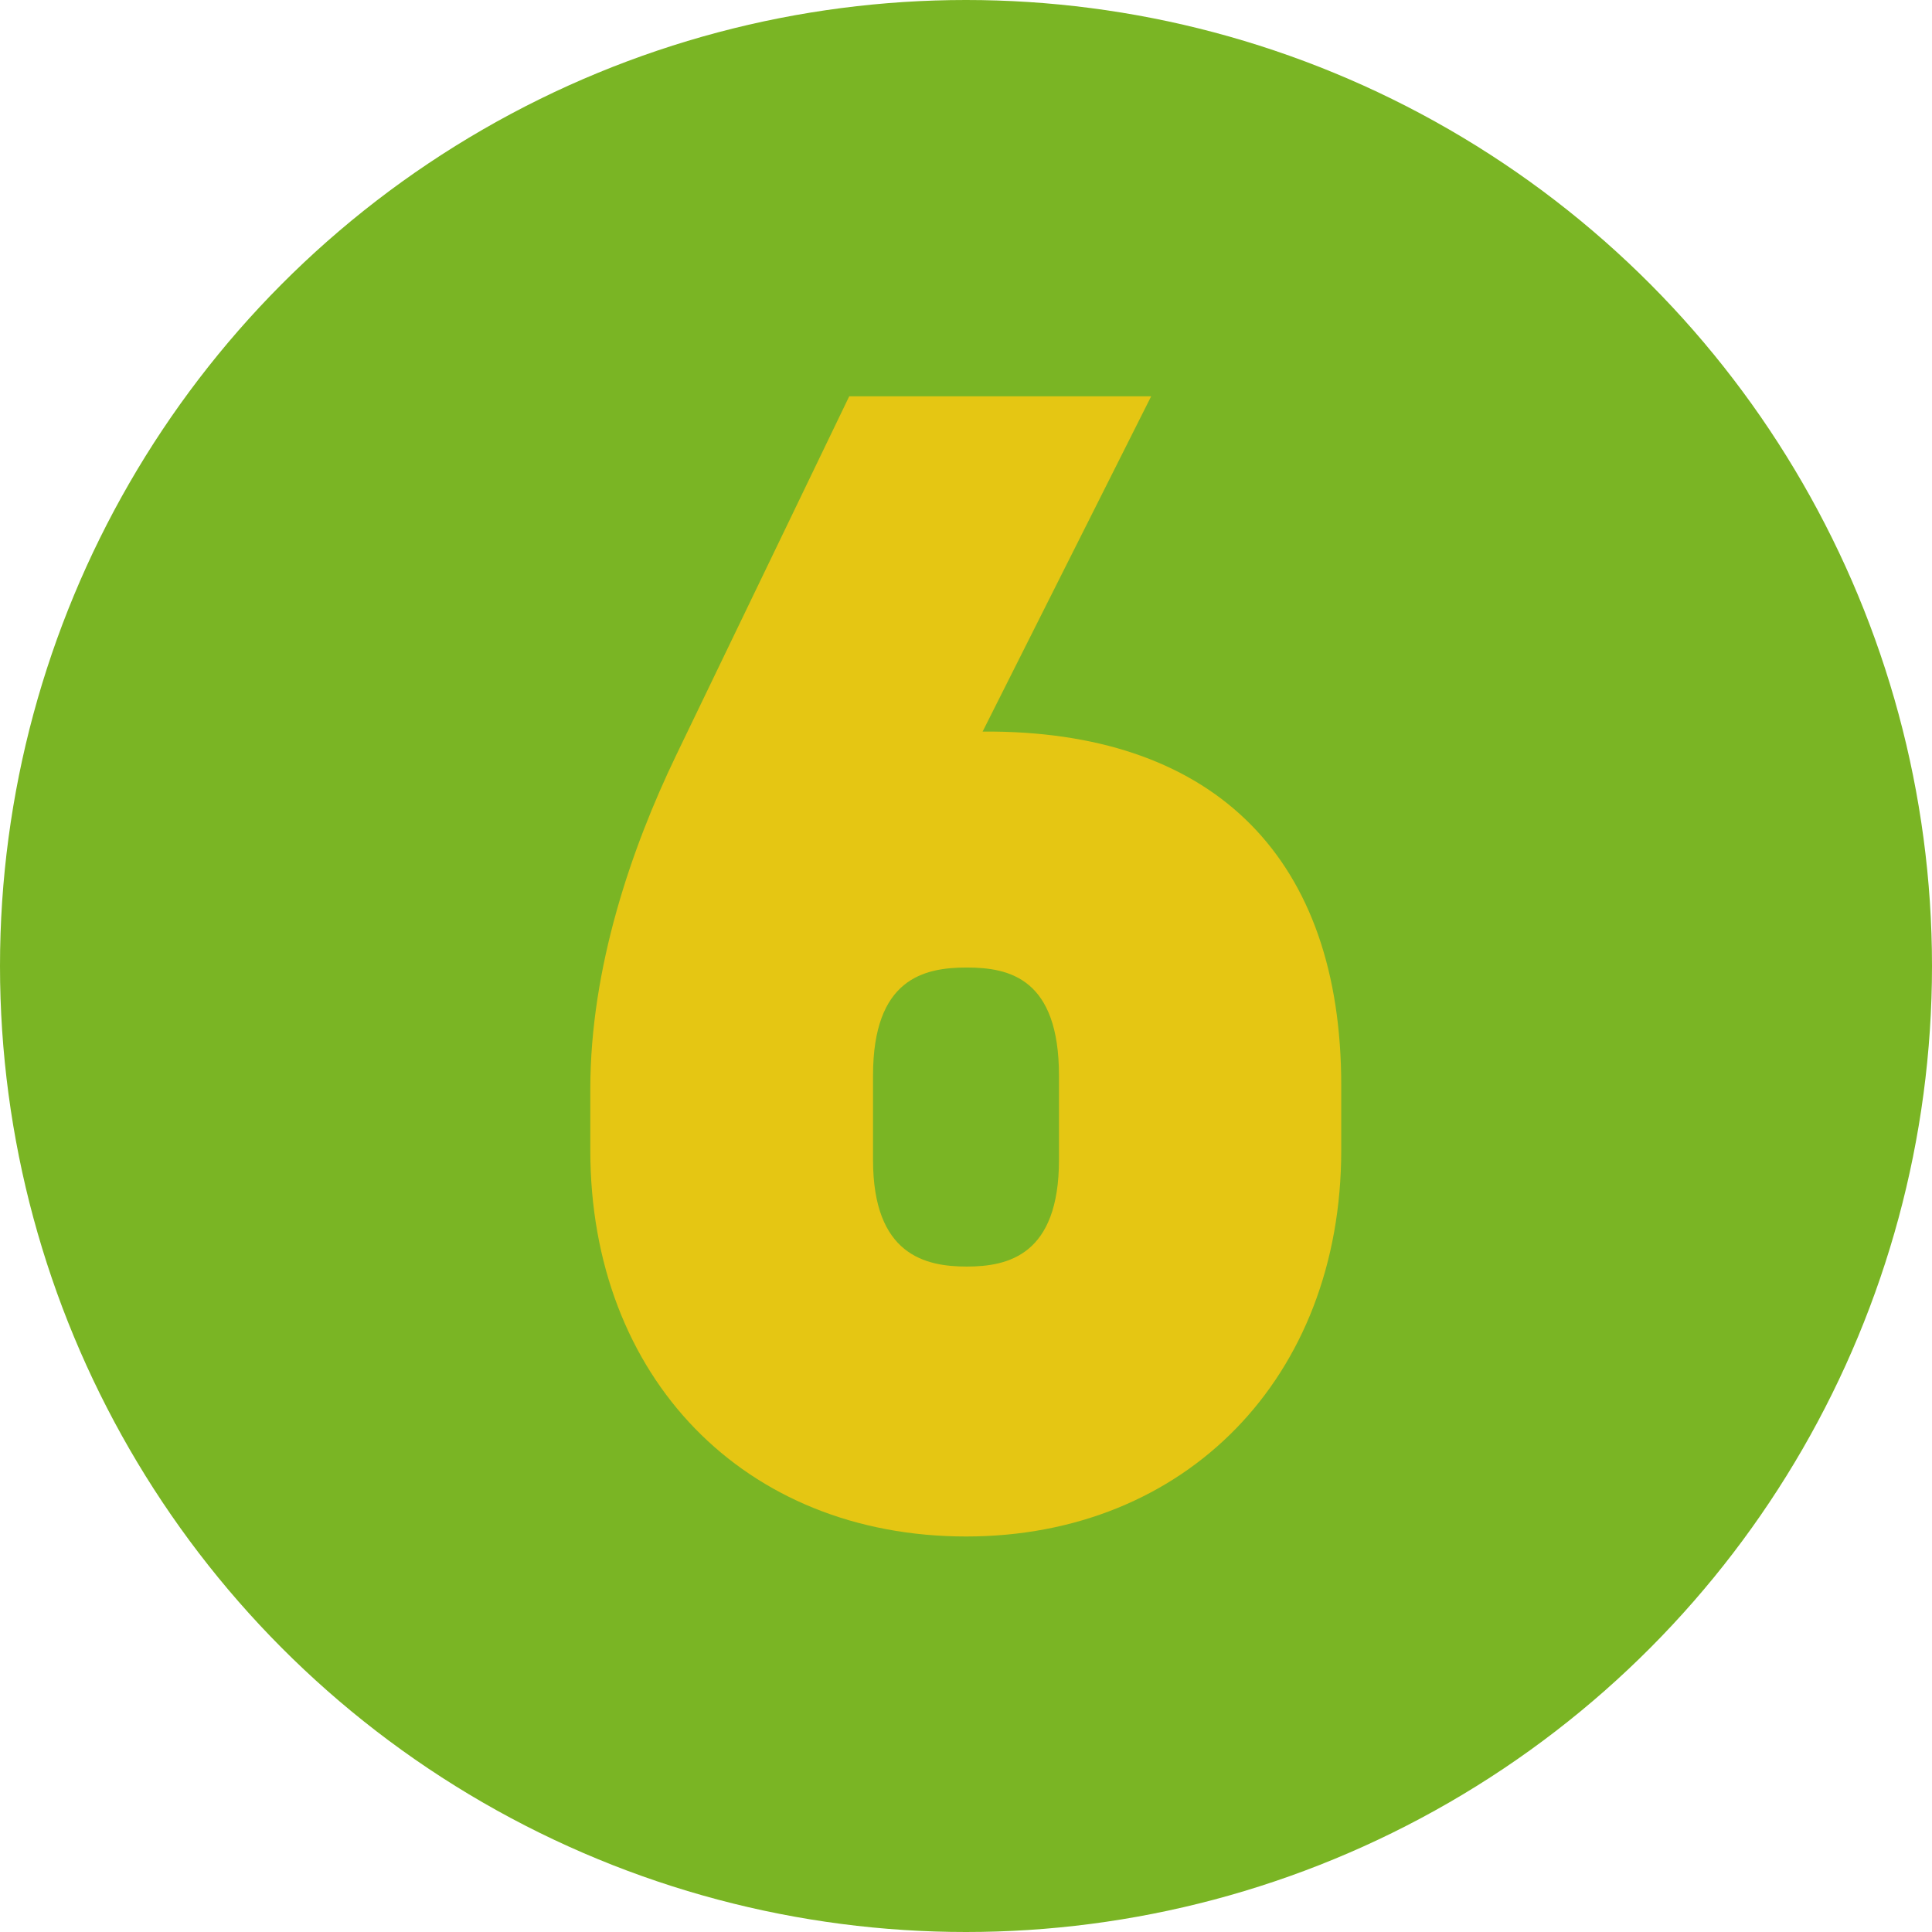 <?xml version="1.0" encoding="UTF-8"?> <svg xmlns="http://www.w3.org/2000/svg" viewBox="0 0 126.76 126.76"><defs><style>.cls-1{fill:#7ab524;}.cls-2{fill:#e5c613;}</style></defs><g id="Layer_2" data-name="Layer 2"><g id="Layer_1-2" data-name="Layer 1"><circle class="cls-1" cx="63.38" cy="63.38" r="63.38"></circle><path class="cls-2" d="M38.73,75.47v-4c0-8,2.71-15.84,5.62-21.89L55.72,26H75.53L64.47,48h.73C79.8,48.16,88,56.4,88,71.2v4.27c0,14.91-10.22,25.34-24.61,25.34C48.84,100.81,38.73,90.38,38.73,75.47Zm30.75.63V70.57c0-6.36-3.23-7.09-6.05-7.09s-6.15.73-6.15,7.09V76.1c0,6.25,3.44,7,6.15,7S69.48,82.35,69.48,76.1Z"></path></g></g></svg> 